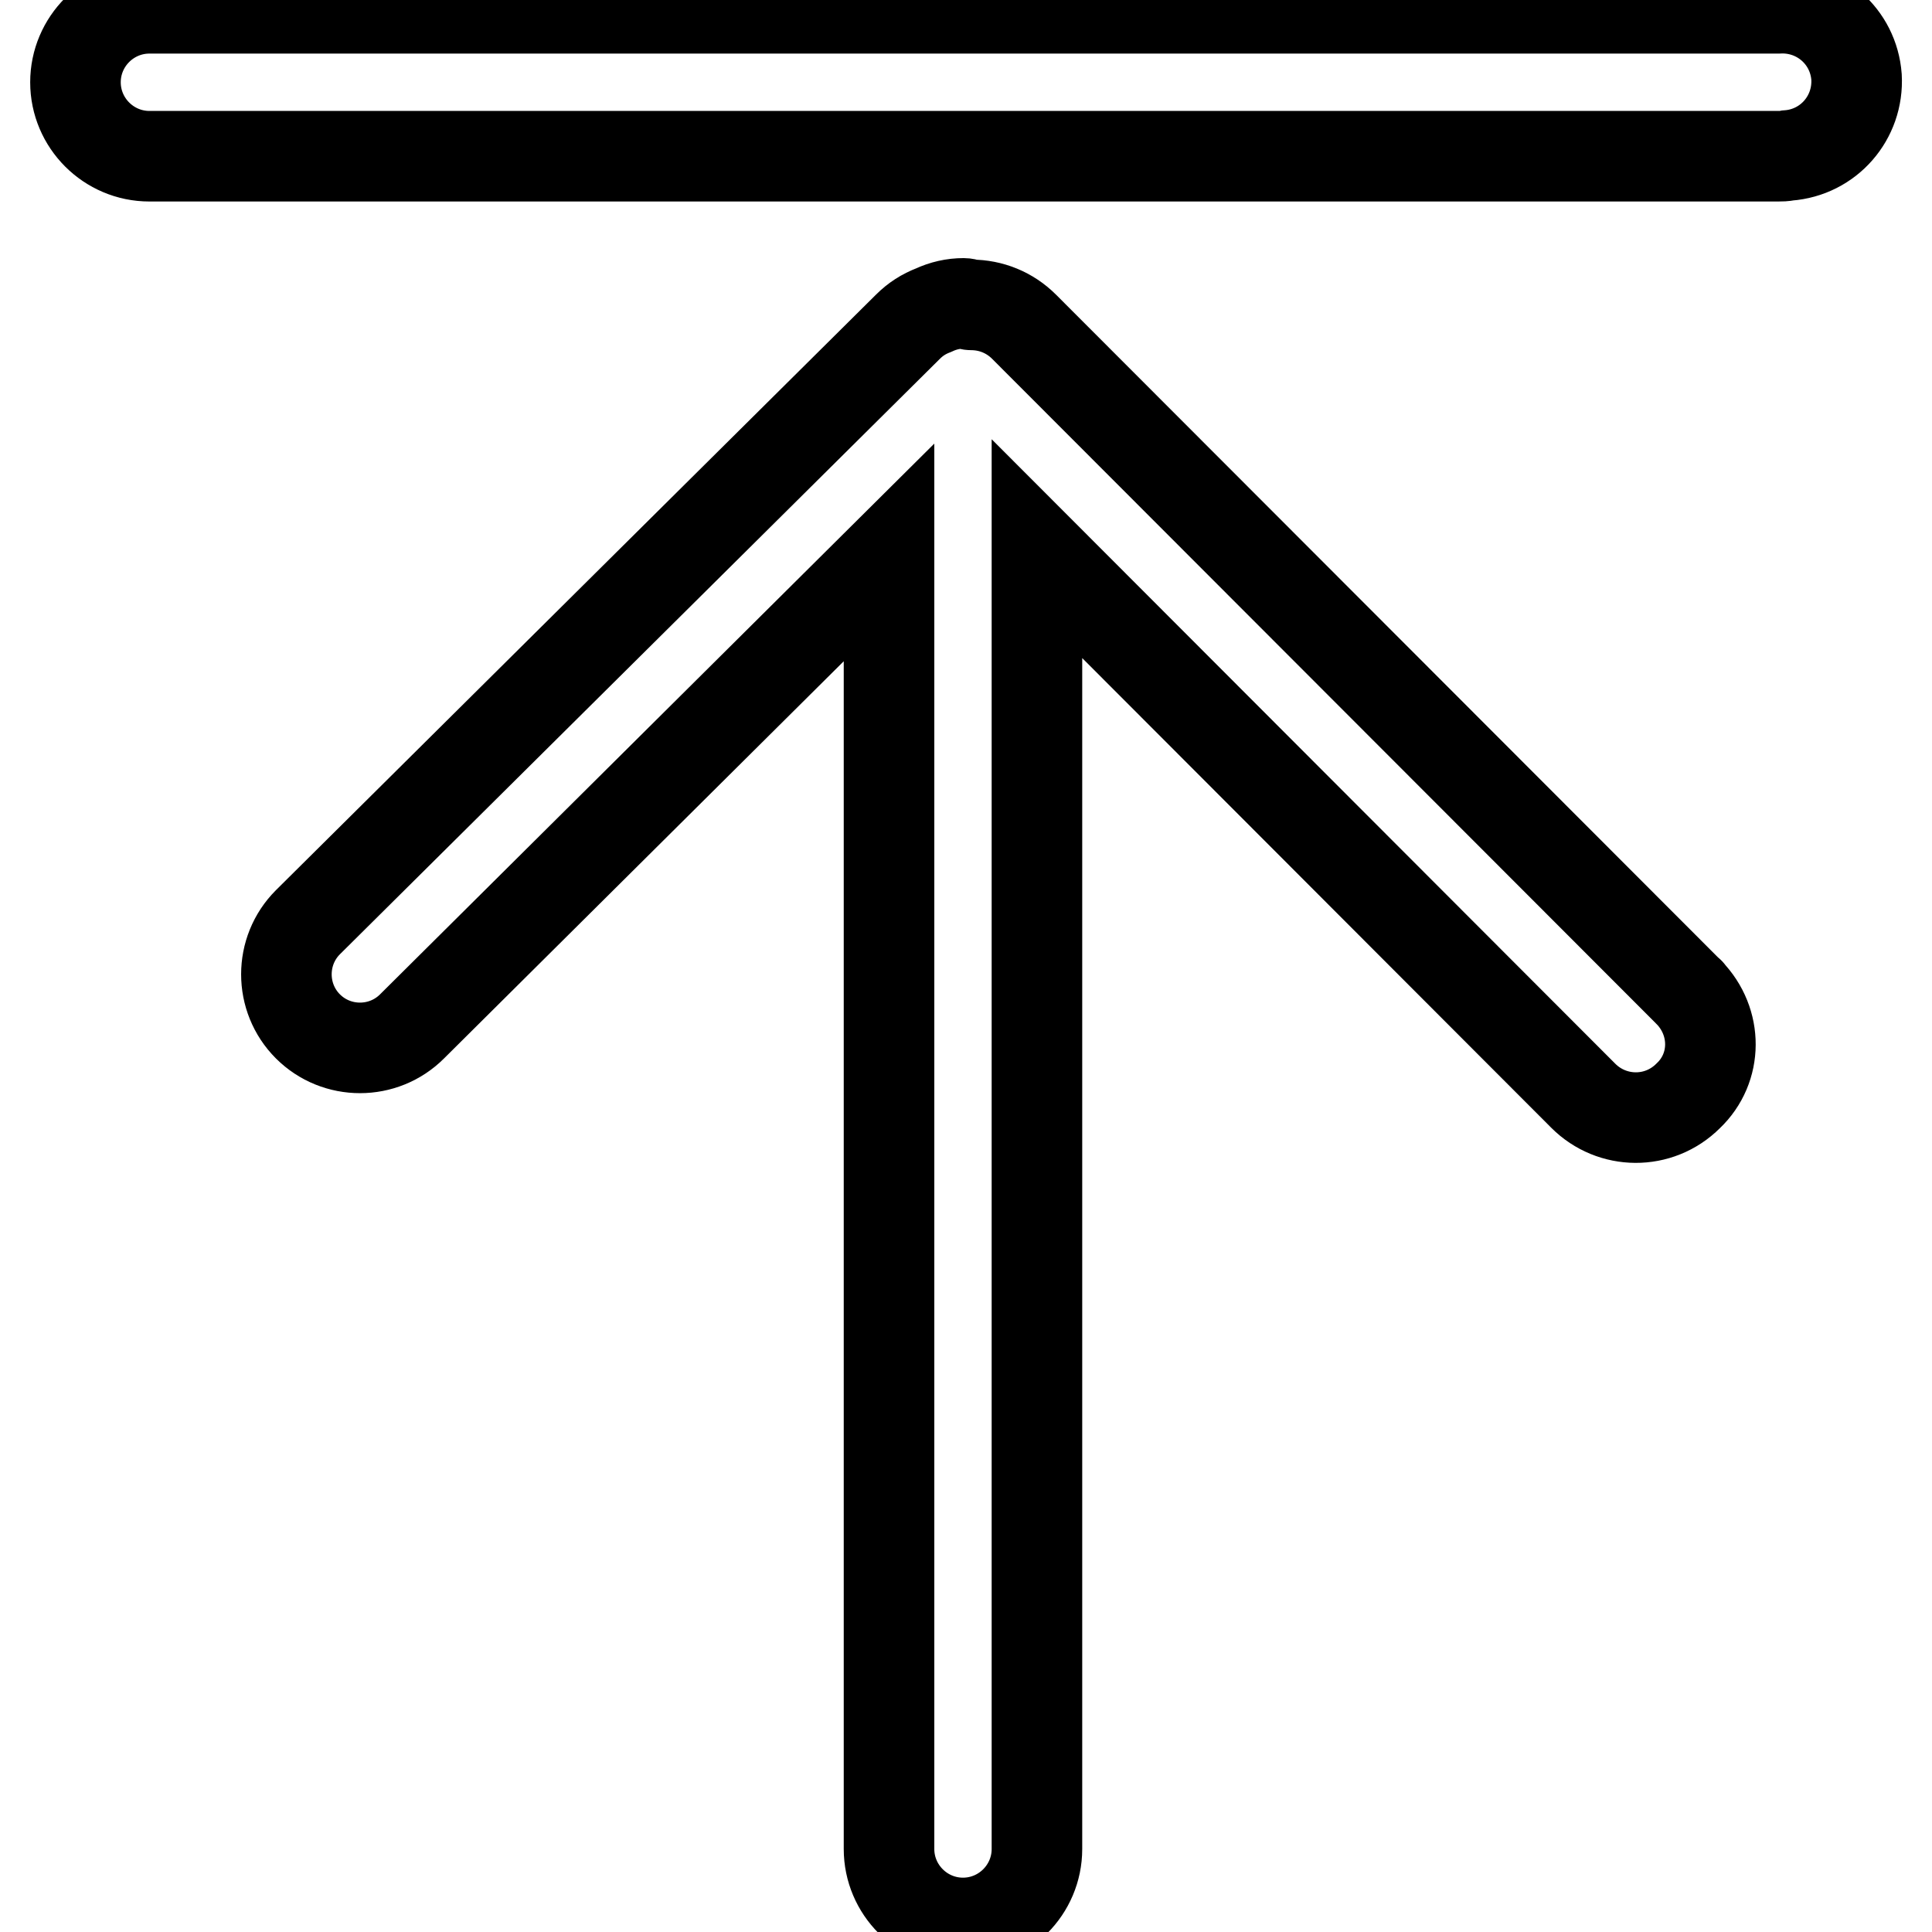 <?xml version="1.0" encoding="utf-8"?>
<!-- Svg Vector Icons : http://www.onlinewebfonts.com/icon -->
<!DOCTYPE svg PUBLIC "-//W3C//DTD SVG 1.1//EN" "http://www.w3.org/Graphics/SVG/1.1/DTD/svg11.dtd">
<svg version="1.1" xmlns="http://www.w3.org/2000/svg" xmlns:xlink="http://www.w3.org/1999/xlink" x="0px" y="0px" viewBox="0 0 256 256" enable-background="new 0 0 256 256" xml:space="preserve">
<g> <path stroke-width="12" fill-opacity="0" stroke="#000000"  d="M223.8,131.5l-88.1-88.2c-1.9-1.9-4.4-2.9-7-2.9c-0.3,0-0.6-0.2-1-0.2c-1.4,0-2.7,0.3-4,0.9 c-1.3,0.5-2.4,1.2-3.4,2.2l-79.5,78.9c-3.8,3.8-3.8,10,0,13.8c3.8,3.8,10,3.8,13.8,0l0,0l63.2-62.8v171.8c0,5.4,4.4,9.8,9.8,9.8 c5.4,0,9.8-4.4,9.8-9.8V72.7l72.4,72.5c3.8,3.8,10,3.9,13.9,0C227.6,141.5,227.6,135.4,223.8,131.5 C223.9,131.5,223.8,131.5,223.8,131.5L223.8,131.5z M235.6,20.7H19.8c-5.4,0-9.8-4.4-9.8-9.8c0-5.4,4.4-9.8,9.8-9.8h215.8 c5.4-0.3,10,3.7,10.4,9.1c0.3,5.4-3.7,10-9.1,10.4C236.4,20.7,236,20.7,235.6,20.7z"/></g>
</svg>